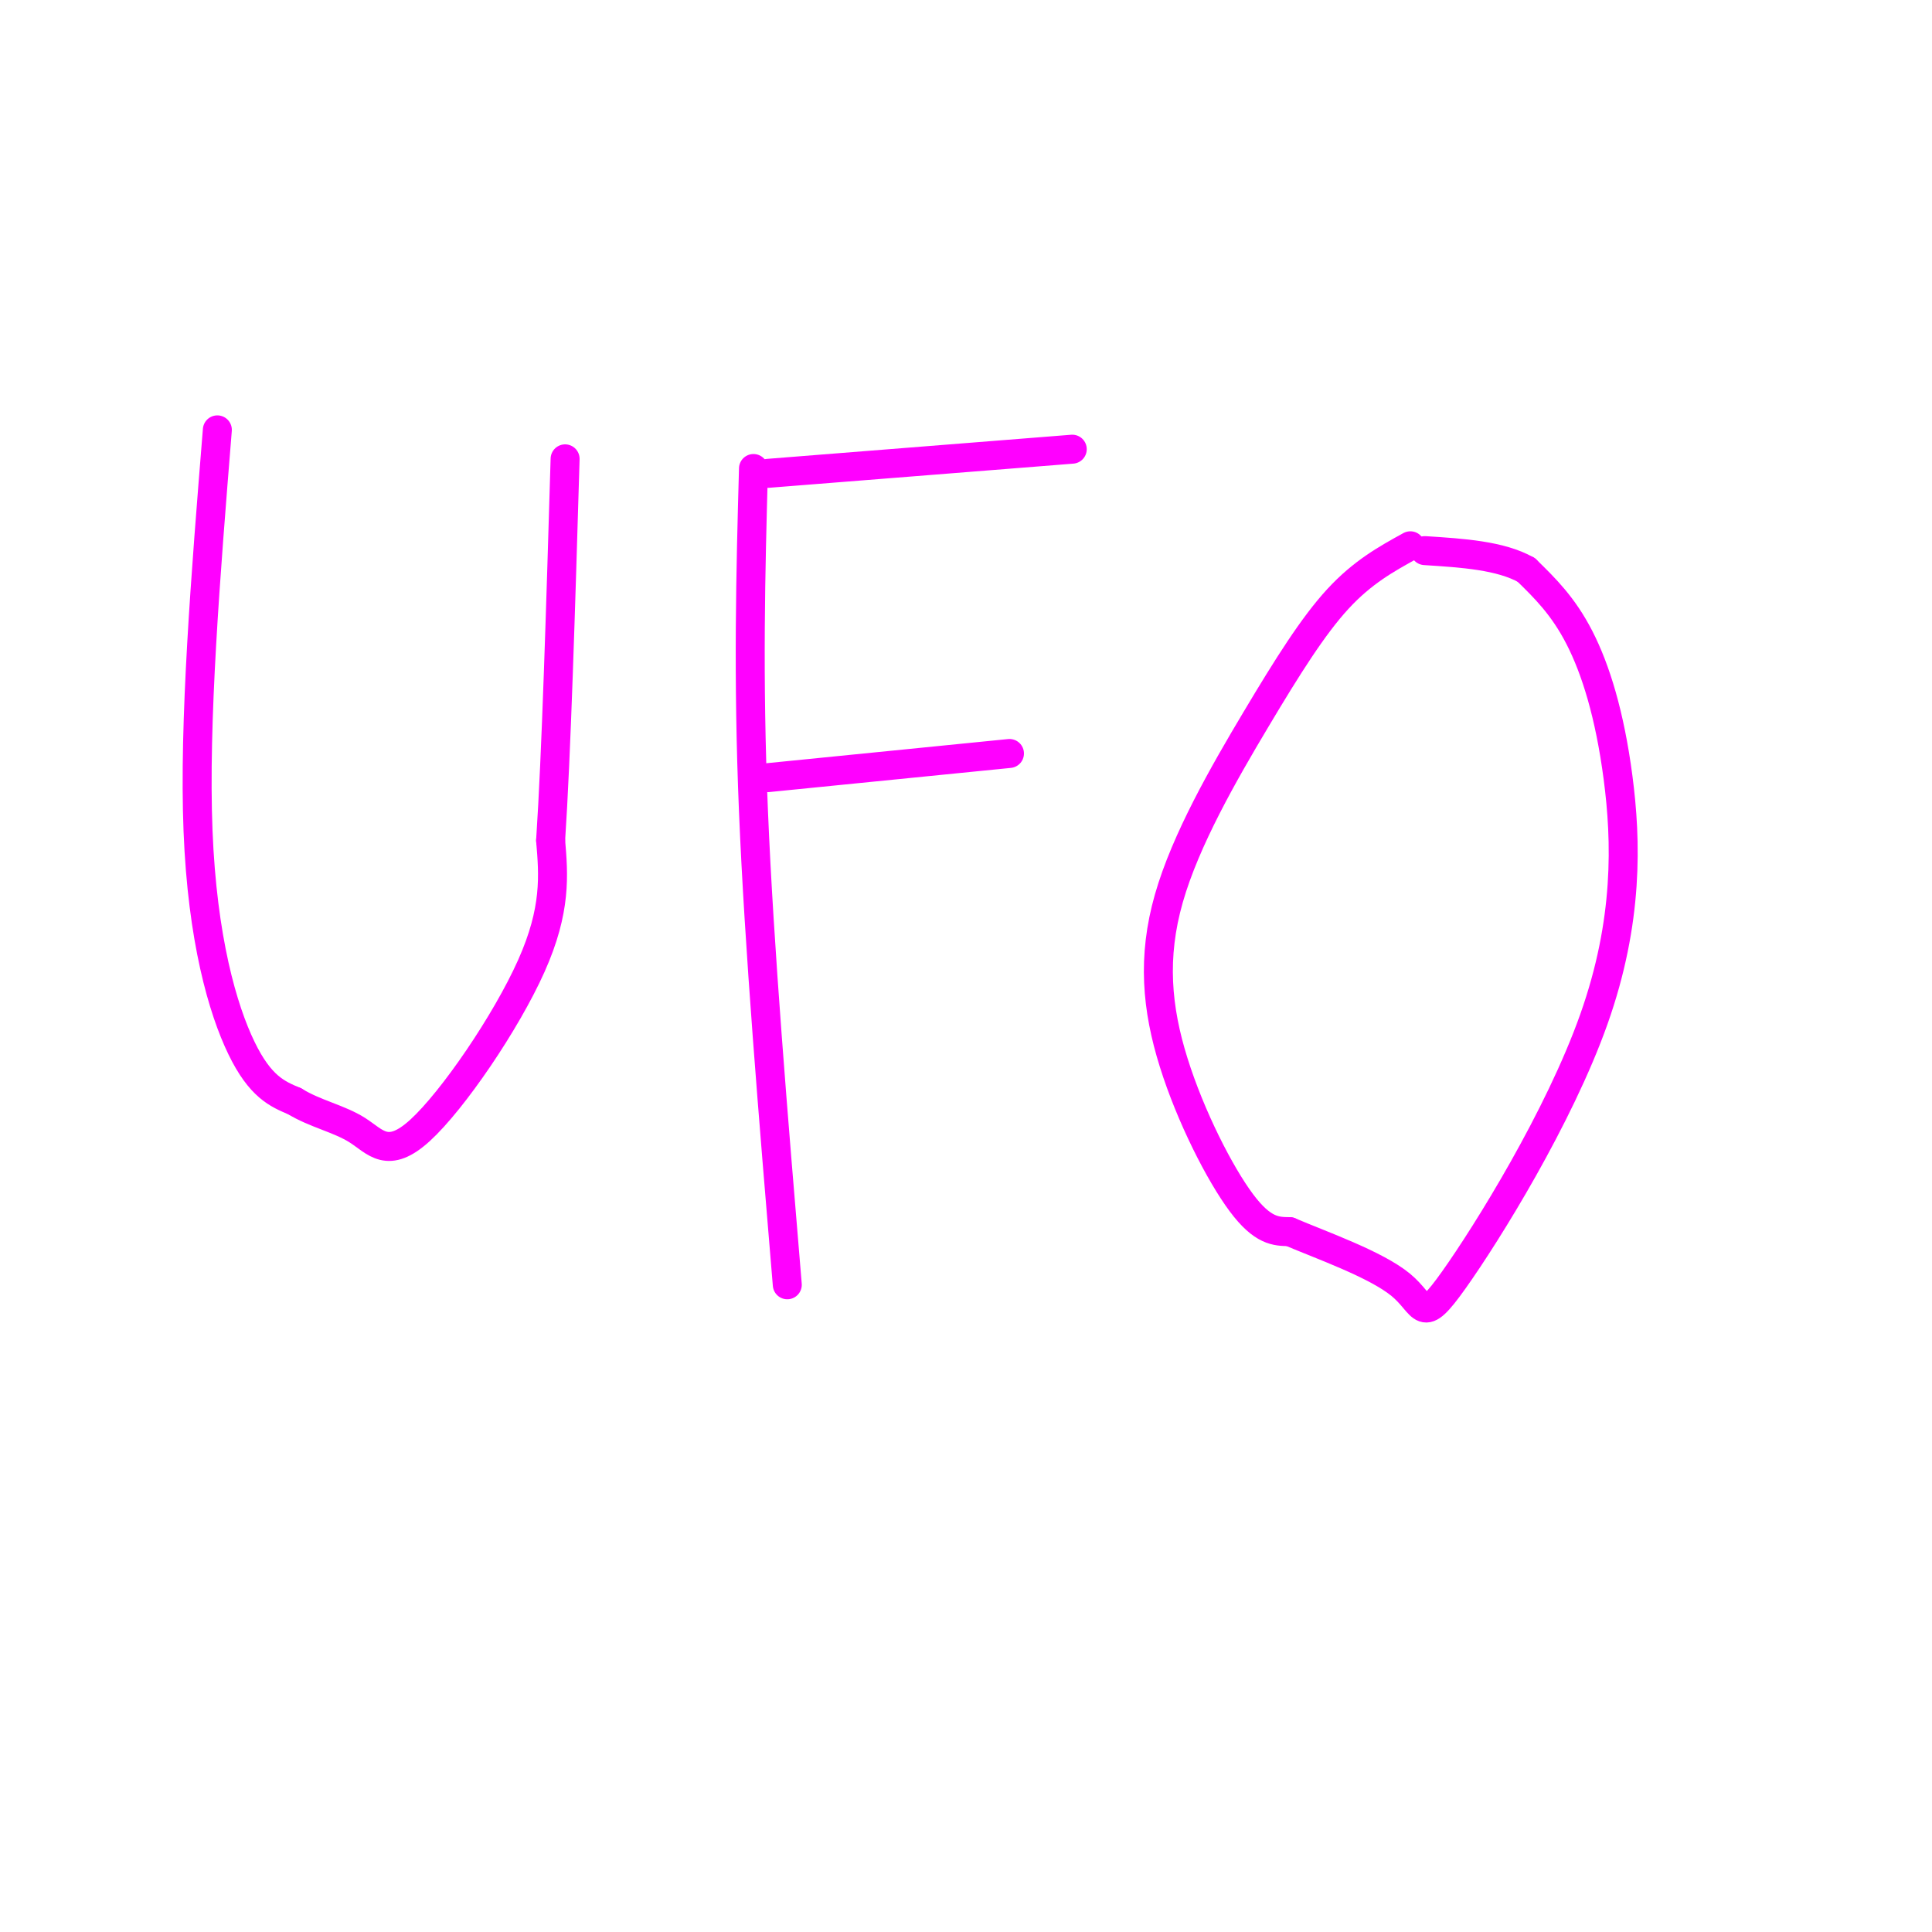 <svg viewBox='0 0 400 400' version='1.1' xmlns='http://www.w3.org/2000/svg' xmlns:xlink='http://www.w3.org/1999/xlink'><g fill='none' stroke='#ff00ff' stroke-width='6' stroke-linecap='round' stroke-linejoin='round'><path d='M45,89c-2.444,30.289 -4.889,60.578 -4,83c0.889,22.422 5.111,36.978 9,45c3.889,8.022 7.444,9.511 11,11'/><path d='M61,228c4.212,2.601 9.242,3.604 13,6c3.758,2.396 6.242,6.183 13,0c6.758,-6.183 17.788,-22.338 23,-34c5.212,-11.662 4.606,-18.831 4,-26'/><path d='M114,174c1.167,-17.500 2.083,-48.250 3,-79'/><path d='M156,97c-0.583,21.417 -1.167,42.833 0,71c1.167,28.167 4.083,63.083 7,98'/><path d='M159,98c0.000,0.000 63.000,-5.000 63,-5'/><path d='M159,161c0.000,0.000 50.000,-5.000 50,-5'/><path d='M292,113c-4.943,2.724 -9.886,5.448 -15,11c-5.114,5.552 -10.398,13.932 -17,25c-6.602,11.068 -14.522,24.822 -18,37c-3.478,12.178 -2.513,22.779 1,34c3.513,11.221 9.575,23.063 14,29c4.425,5.937 7.212,5.968 10,6'/><path d='M267,255c6.532,2.790 17.862,6.765 23,11c5.138,4.235 4.084,8.732 11,-1c6.916,-9.732 21.802,-33.691 29,-54c7.198,-20.309 6.707,-36.968 5,-50c-1.707,-13.032 -4.631,-22.438 -8,-29c-3.369,-6.562 -7.185,-10.281 -11,-14'/><path d='M316,118c-5.333,-3.000 -13.167,-3.500 -21,-4'/></g>
</svg>